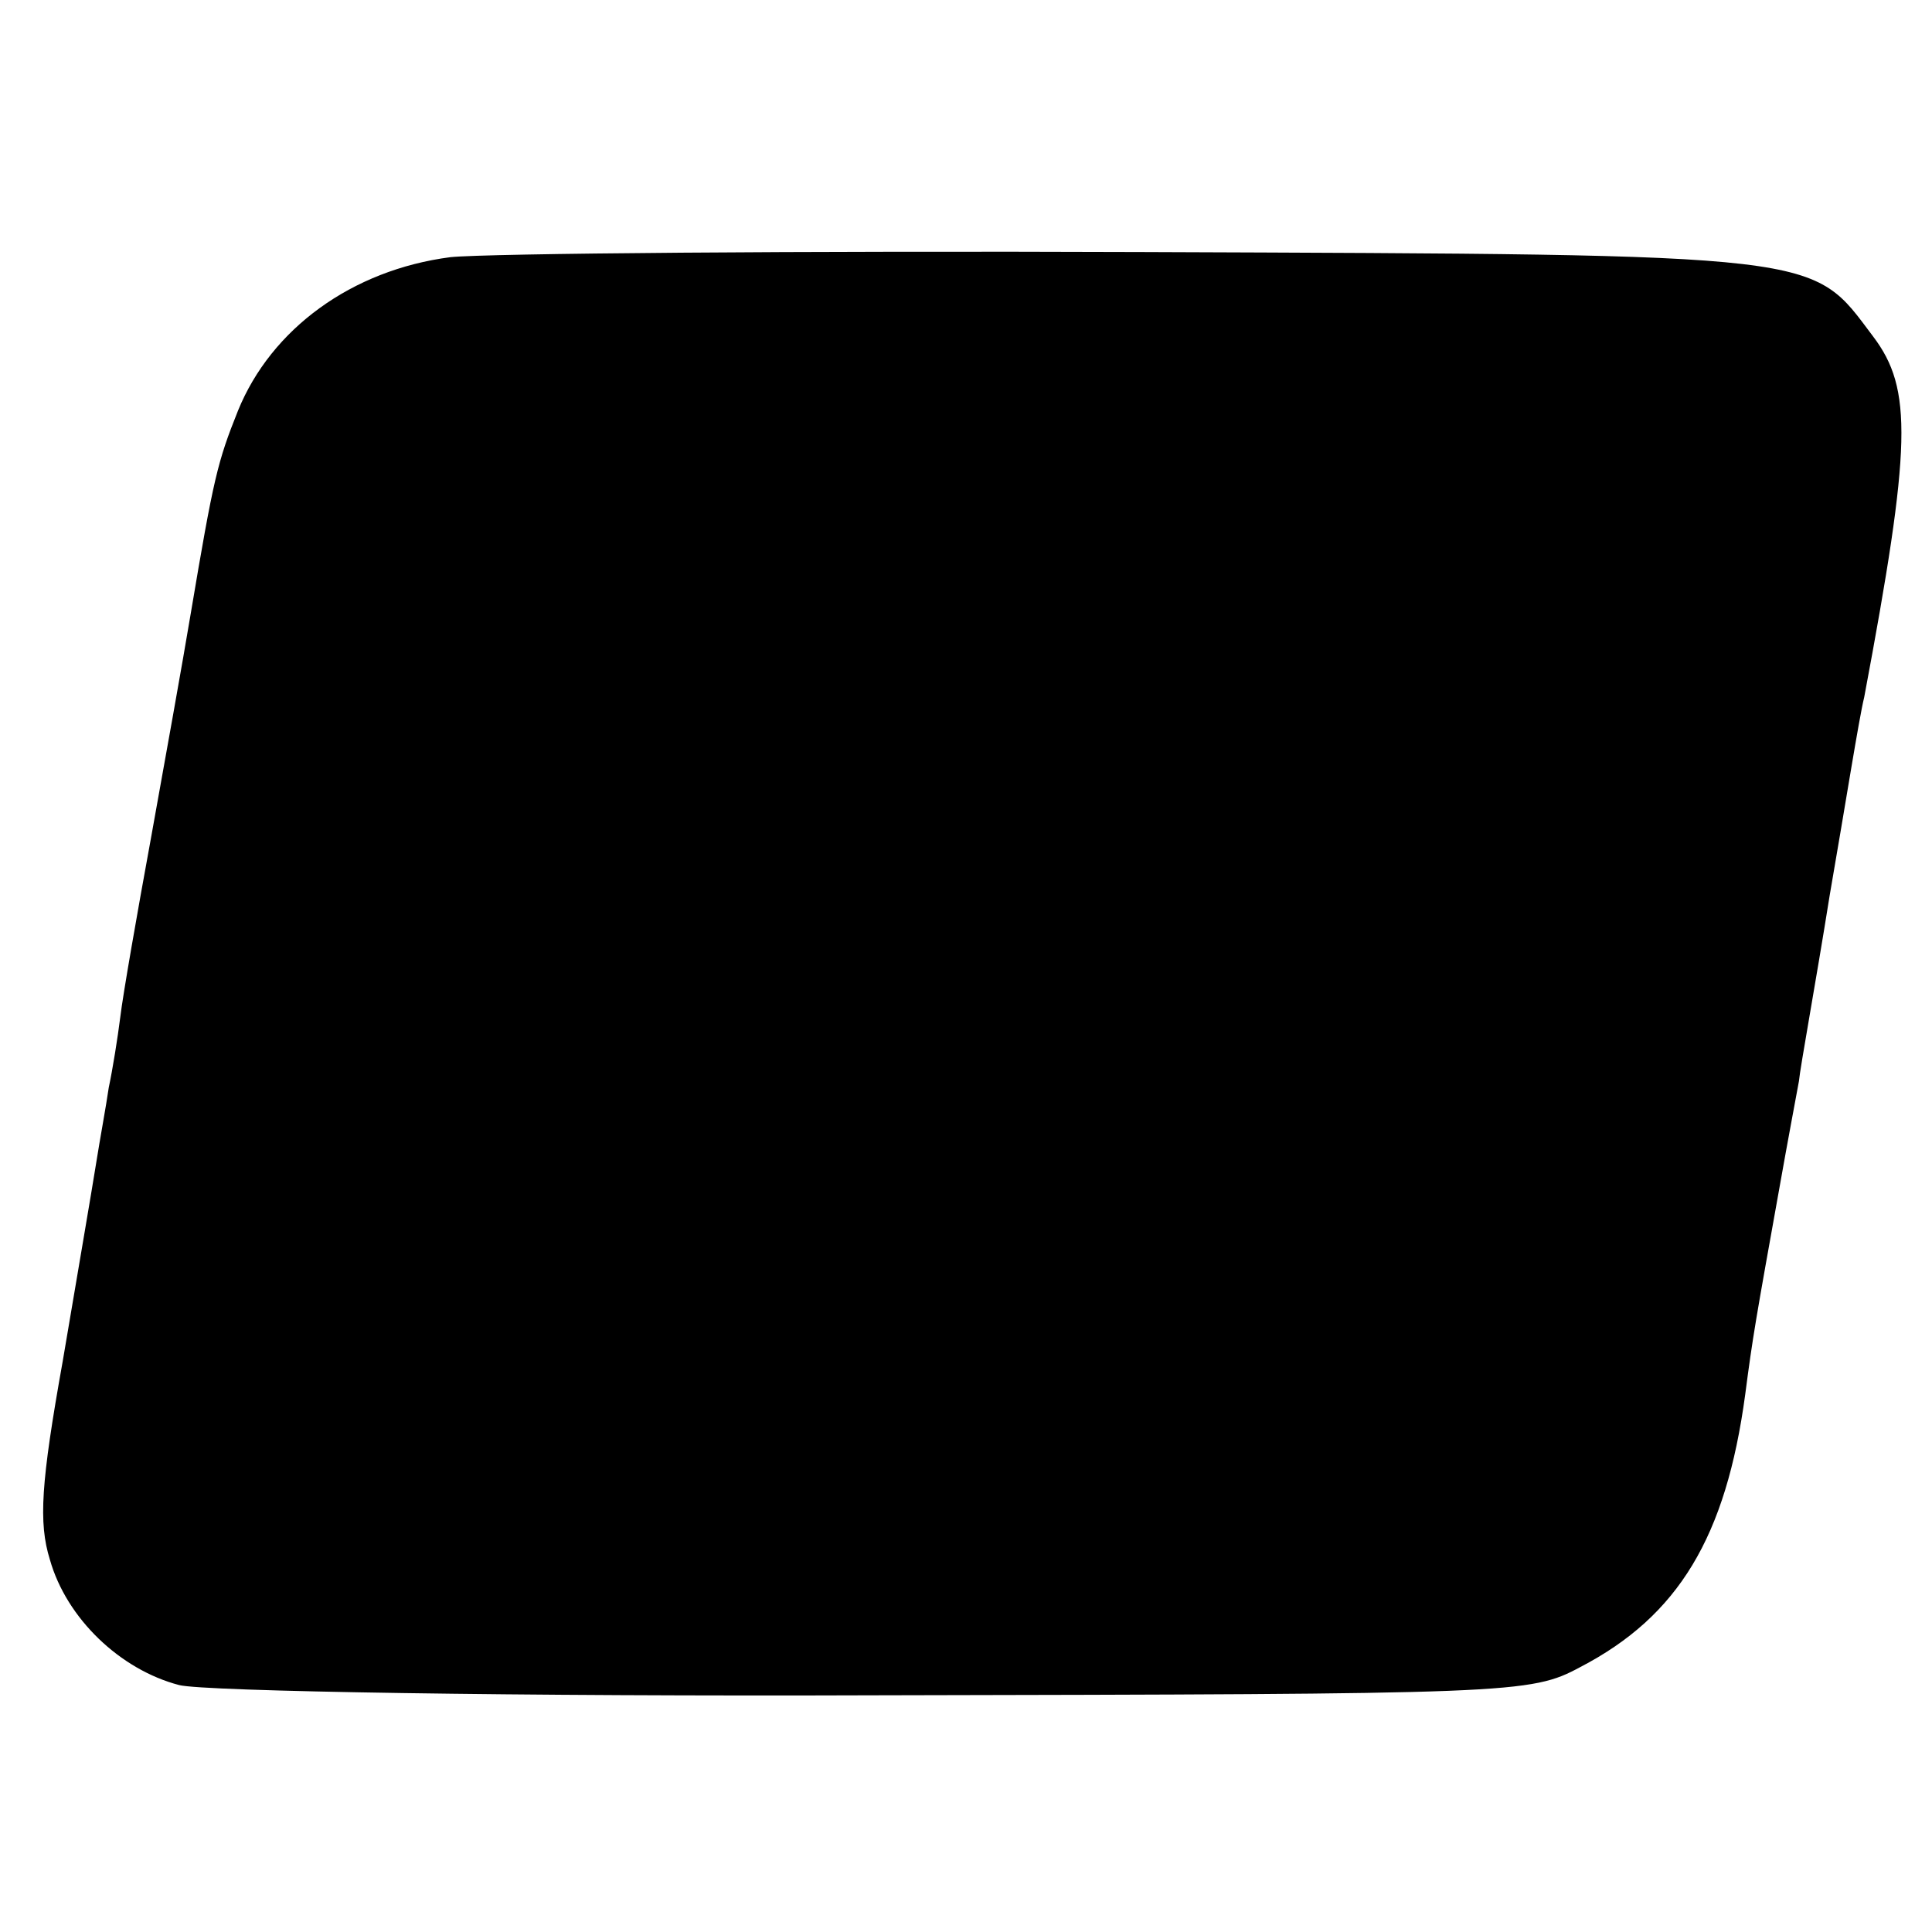 <?xml version="1.0" standalone="no"?>
<!DOCTYPE svg PUBLIC "-//W3C//DTD SVG 20010904//EN"
 "http://www.w3.org/TR/2001/REC-SVG-20010904/DTD/svg10.dtd">
<svg version="1.0" xmlns="http://www.w3.org/2000/svg"
 width="151pt" height="151pt" viewBox="0 0 151 151"
 preserveAspectRatio="xMidYMid meet">
<g transform="translate(0,151) scale(0.1,-0.1)"
fill="#000000" stroke="none">
<path d="M352 1309 c-77 -10 -140 -56 -166 -120 -16 -40 -19 -52 -37 -159 -6
-36 -20 -114 -31 -175 -11 -60 -22 -123 -24 -140 -2 -16 -6 -41 -9 -55 -2 -14
-7 -41 -10 -60 -3 -19 -15 -89 -26 -154 -17 -95 -19 -126 -10 -155 13 -46 55
-86 101 -98 19 -5 265 -9 545 -8 498 1 511 1 550 22 77 40 114 102 129 213 6
46 8 57 27 163 6 34 13 71 15 82 1 11 13 76 24 145 12 69 23 139 27 155 37
197 38 241 7 282 -49 65 -33 64 -571 66 -268 1 -512 -1 -541 -4z"/>
</g>
</svg>
